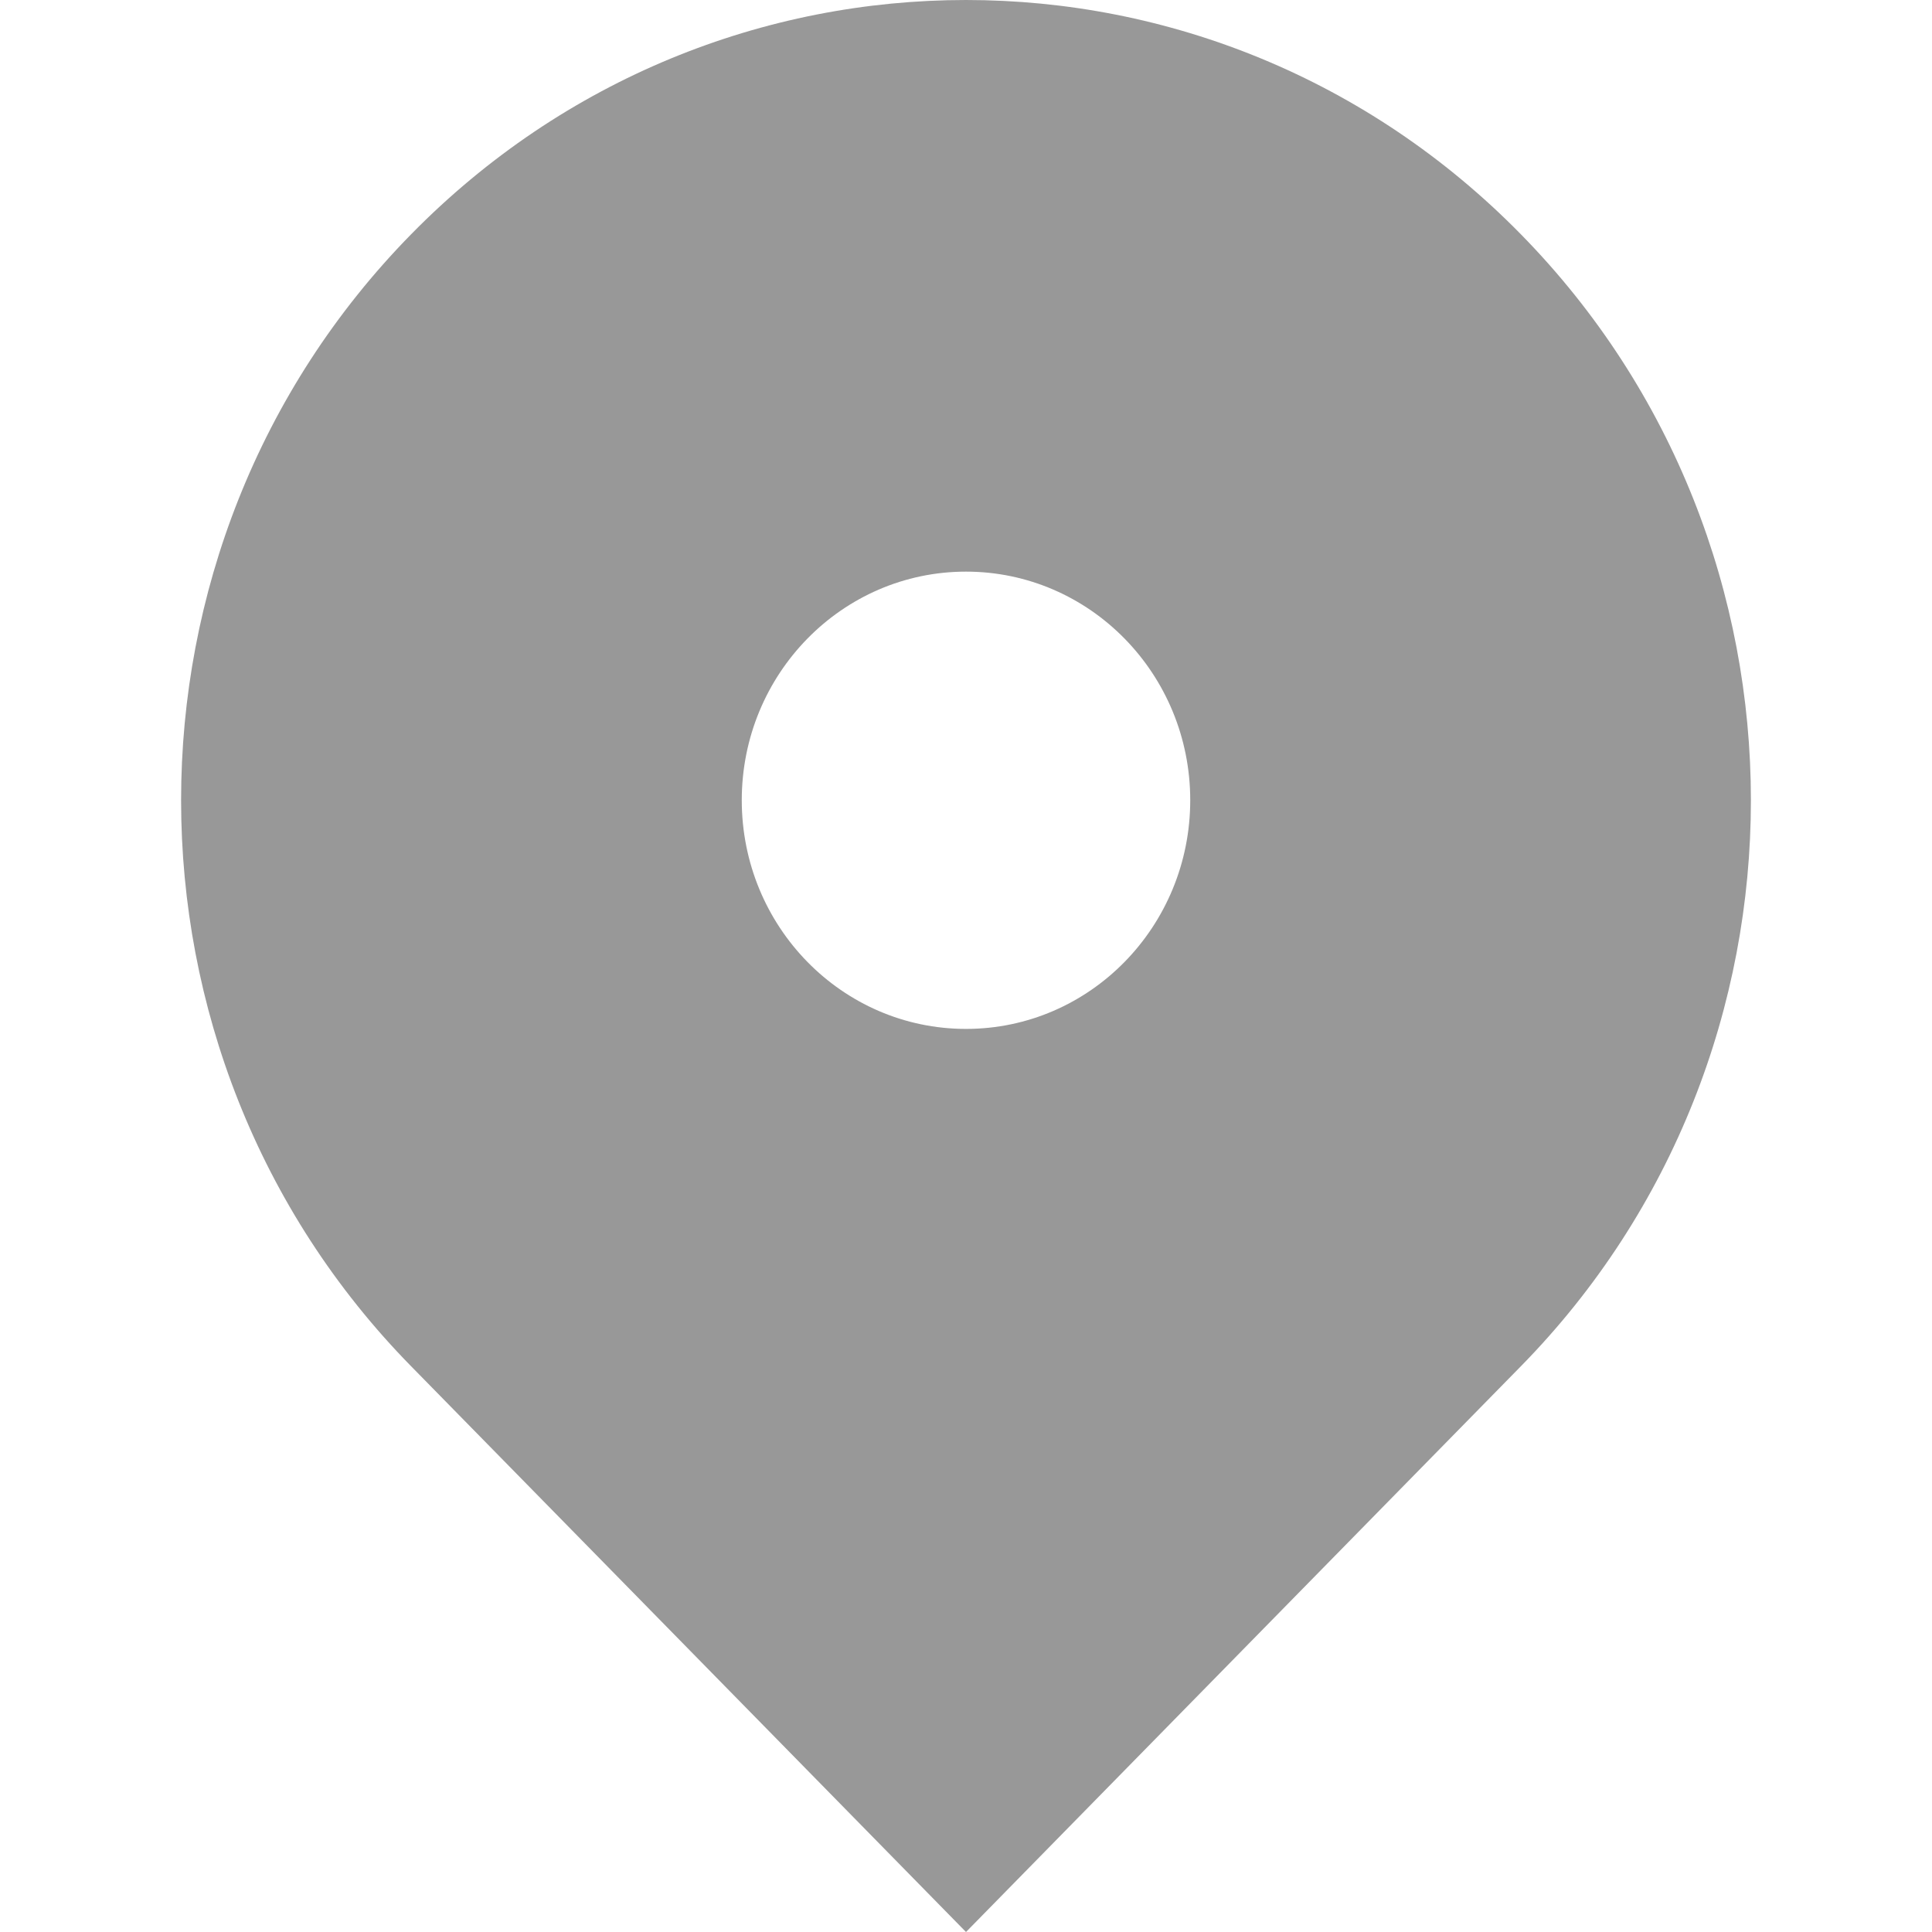 <?xml version="1.0" encoding="UTF-8"?> <svg xmlns="http://www.w3.org/2000/svg" width="16" height="16" viewBox="0 0 16 16" fill="none"><path fill-rule="evenodd" clip-rule="evenodd" d="M3.404 1.941C5.942 -0.647 10.058 -0.647 12.596 1.941C15.135 4.529 15.135 8.726 12.596 11.314L8 16L3.404 11.314C0.865 8.726 0.865 4.529 3.404 1.941ZM8 8.521C9.026 8.521 9.857 7.673 9.857 6.627C9.857 5.582 9.026 4.734 8 4.734C6.974 4.734 6.143 5.582 6.143 6.627C6.143 7.673 6.974 8.521 8 8.521Z" fill="#989898"></path></svg> 